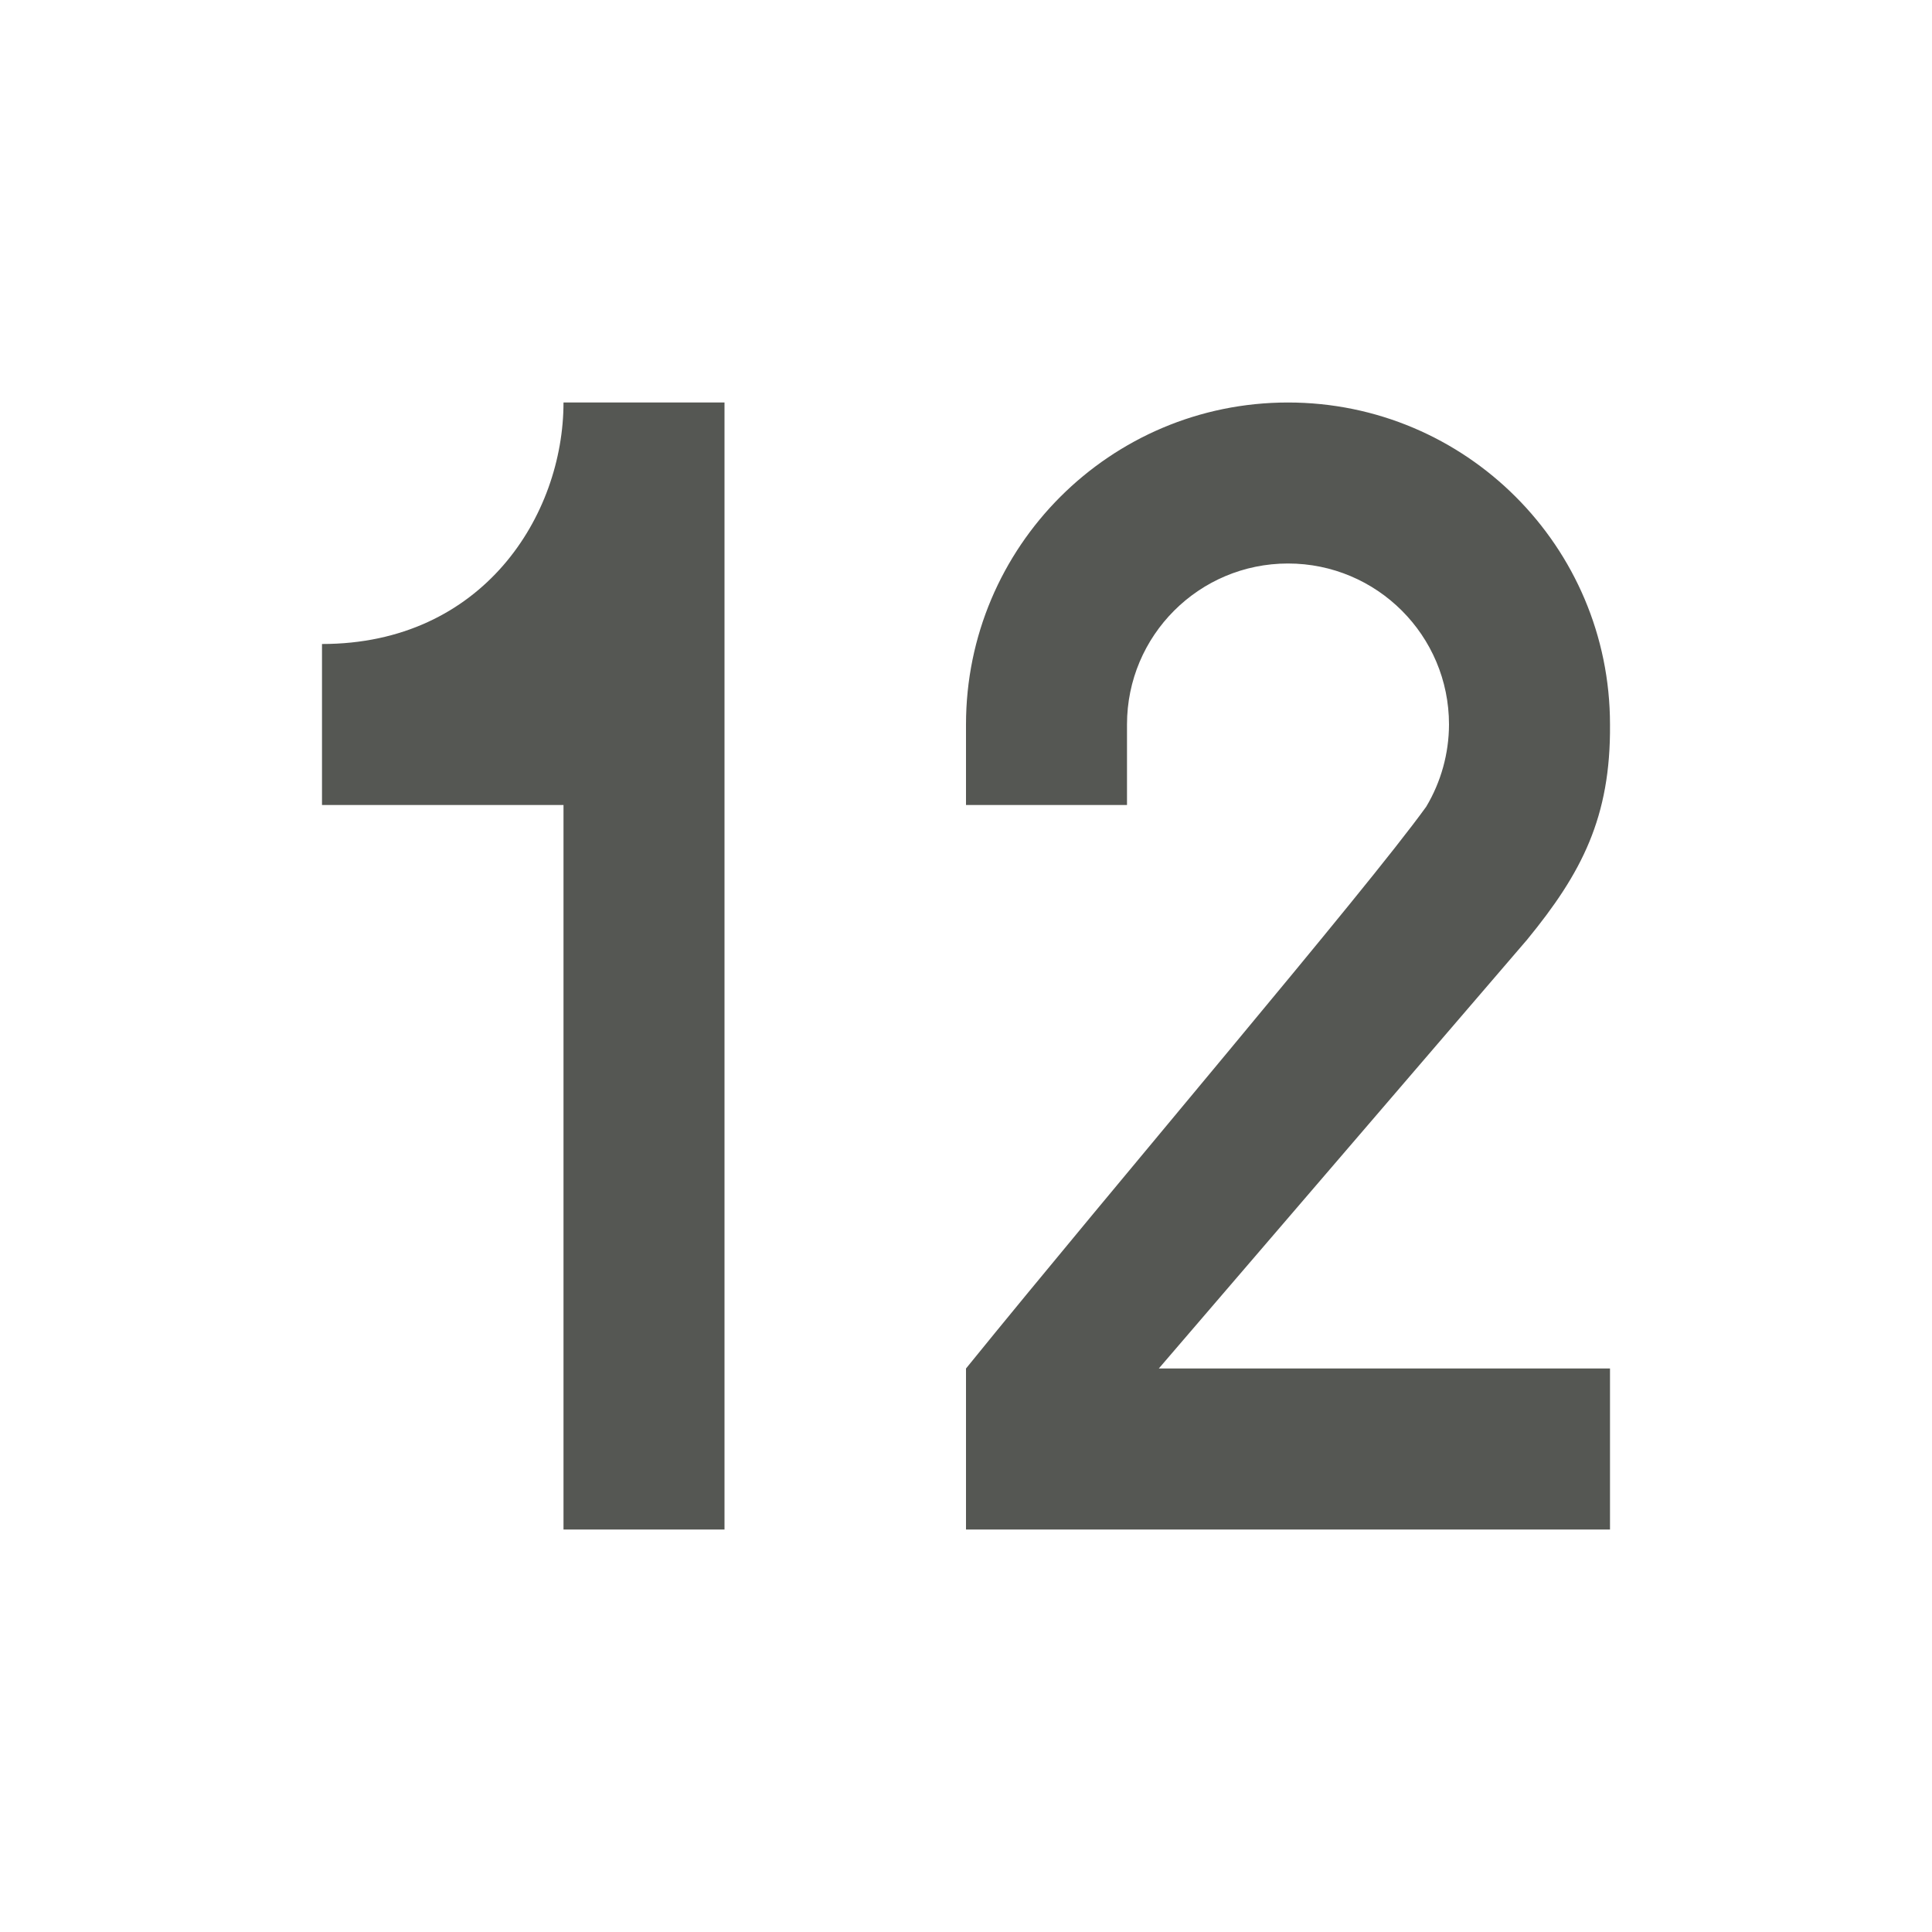 <svg xmlns="http://www.w3.org/2000/svg" viewBox="0 0 24 24">
  <path
     style="fill:#555753"
     d="M 7 5 C 7 6.4 6 8 4 8 L 4 10 L 7 10 L 7 19 L 9 19 L 9 5 L 7 5 z M 16 5 C 13.791 5 12 6.791 12 9 L 12 10 L 14 10 L 14 9 C 14 7.895 14.895 7 16 7 C 17.105 7 18 7.895 18 9 C 17.999 9.36 17.901 9.713 17.717 10.021 C 16.95 11.084 13.88 14.681 12 17 L 12 19 L 20 19 L 20 17 L 14.395 17 L 18.971 11.672 C 19.648 10.846 20.01 10.152 20 9 C 20 6.791 18.209 5 16 5 z "
     />
</svg>
